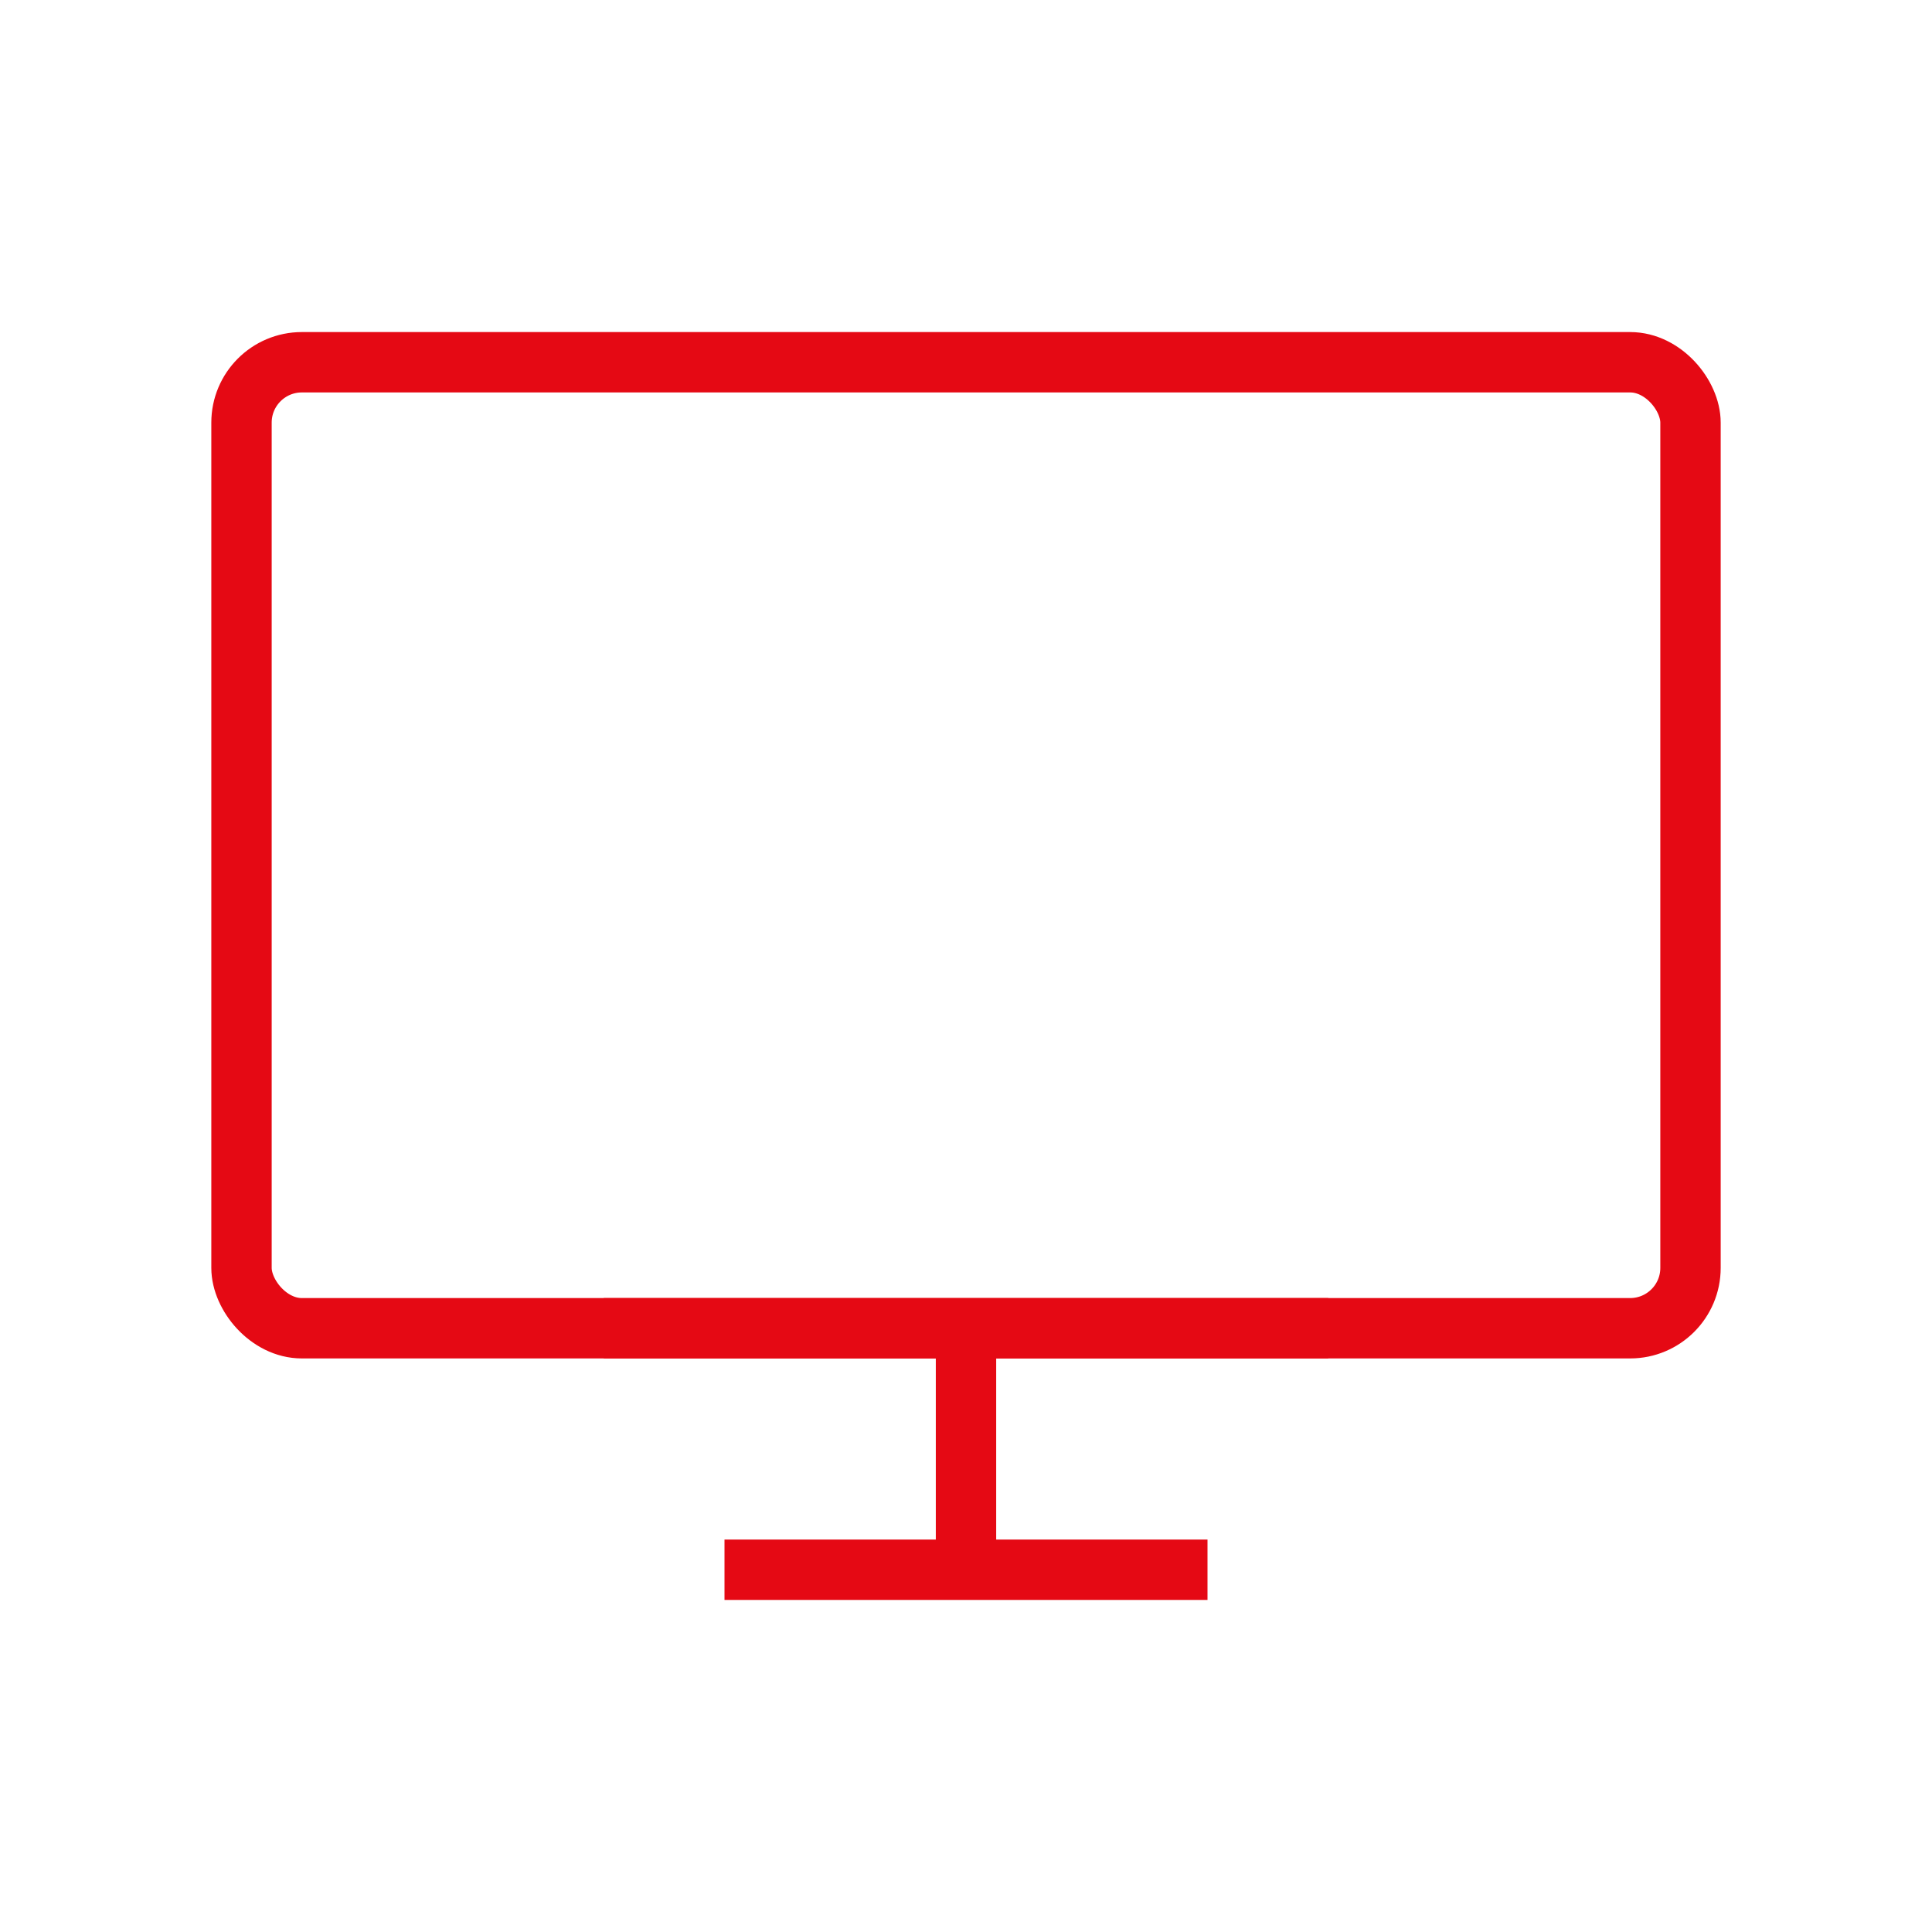 <?xml version="1.0" encoding="UTF-8"?>
<svg width="64" height="64" viewBox="0 0 64 64" fill="none" xmlns="http://www.w3.org/2000/svg">
  <rect x="8" y="12" width="48" height="32" rx="2" stroke="#E50914" stroke-width="2"/>
  <line x1="20" y1="44" x2="44" y2="44" stroke="#E50914" stroke-width="2"/>
  <line x1="32" y1="44" x2="32" y2="52" stroke="#E50914" stroke-width="2"/>
  <line x1="24" y1="52" x2="40" y2="52" stroke="#E50914" stroke-width="2"/>
</svg> 